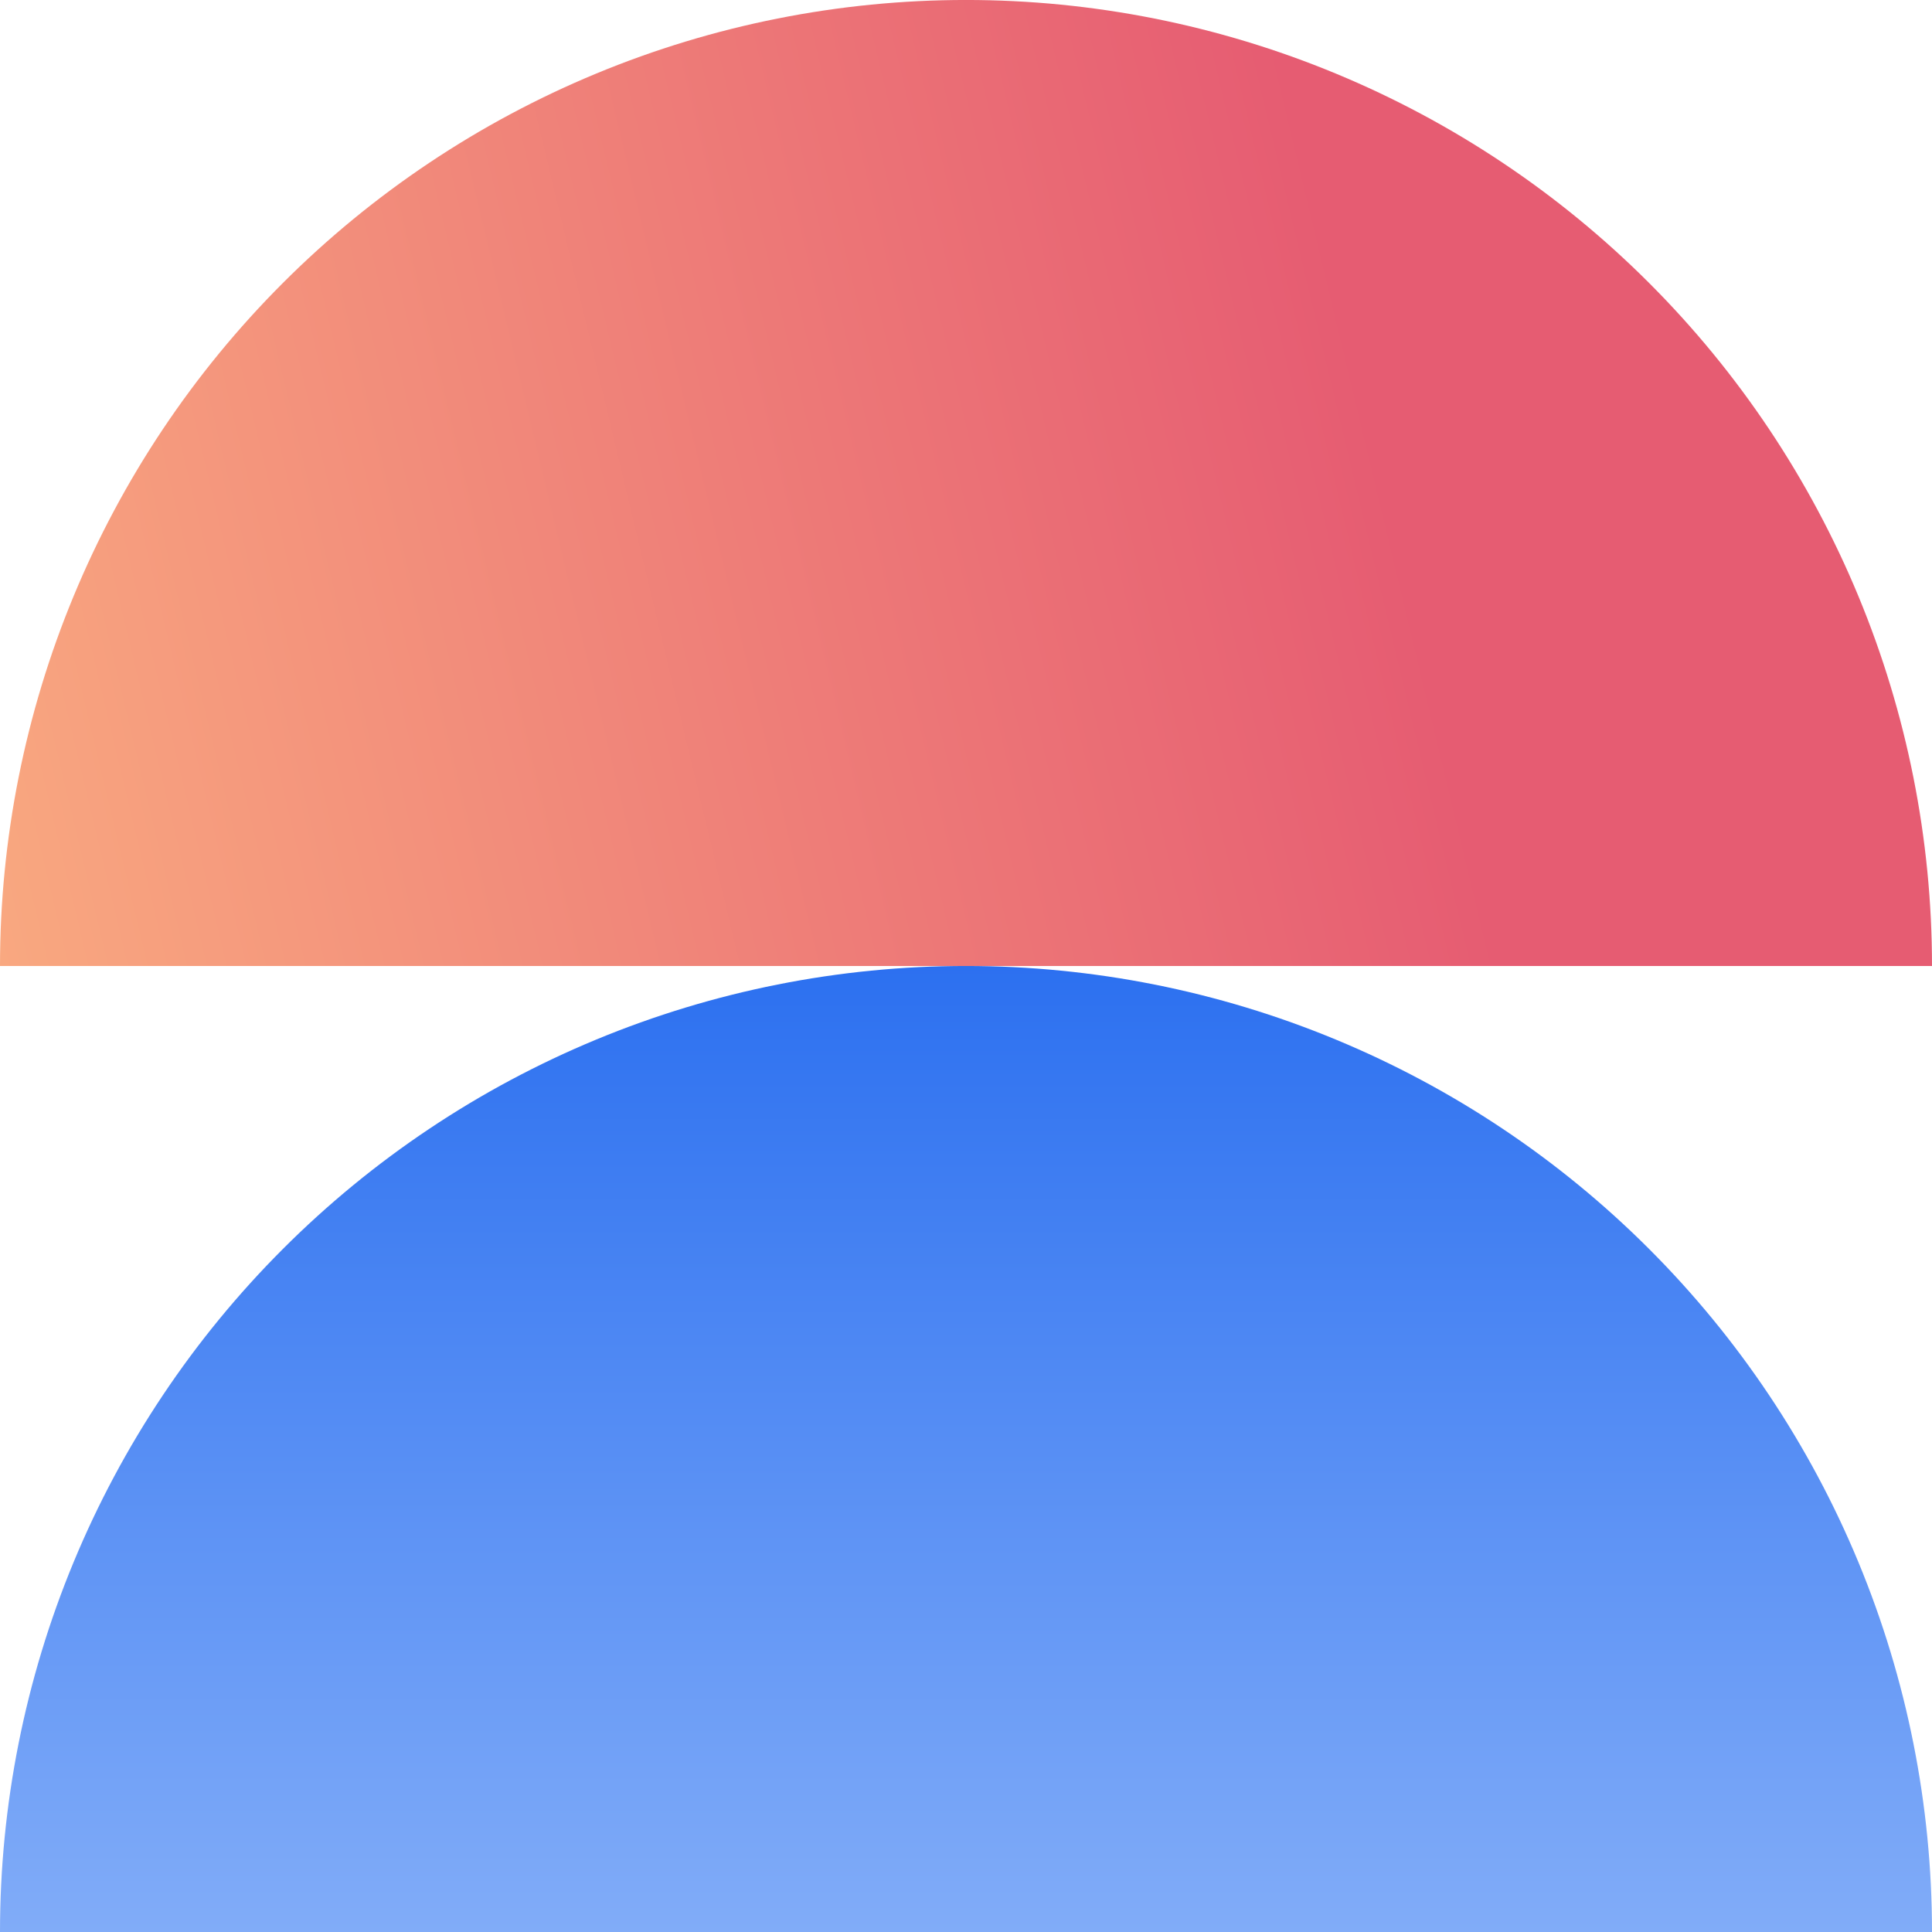 <svg width="80" height="80" viewBox="0 0 80 80" fill="none" xmlns="http://www.w3.org/2000/svg">
<path d="M0 39.999C-4.59221e-07 34.746 1.035 29.545 3.045 24.692C5.055 19.838 8.001 15.429 11.716 11.715C15.43 8 19.84 5.054 24.693 3.044C29.546 1.034 34.747 -0.001 40 -0.001C45.253 -0.001 50.454 1.034 55.307 3.044C60.16 5.054 64.57 8 68.284 11.715C71.999 15.429 74.945 19.838 76.955 24.692C78.965 29.545 80 34.746 80 39.999L0 39.999Z" fill="url(#paint0_linear_14_250)"/>
<path d="M0 79.999C-4.59221e-07 74.746 1.035 69.545 3.045 64.692C5.055 59.839 8.001 55.429 11.716 51.715C15.43 48 19.84 45.054 24.693 43.044C29.546 41.033 34.747 39.999 40 39.999C45.253 39.999 50.454 41.033 55.307 43.044C60.16 45.054 64.57 48 68.284 51.715C71.999 55.429 74.945 59.839 76.955 64.692C78.965 69.545 80 74.746 80 79.999L0 79.999Z" fill="url(#paint1_linear_14_250)"/>
<defs>
<linearGradient id="paint0_linear_14_250" x1="1.642" y1="50.302" x2="61.176" y2="36.028" gradientUnits="userSpaceOnUse">
<stop stop-color="#F9A980"/>
<stop offset="1" stop-color="#E65C72"/>
</linearGradient>
<linearGradient id="paint1_linear_14_250" x1="40" y1="79.999" x2="40" y2="39.999" gradientUnits="userSpaceOnUse">
<stop stop-color="#81ACF8"/>
<stop offset="1" stop-color="#2C70F0"/>
</linearGradient>
</defs>
</svg>
